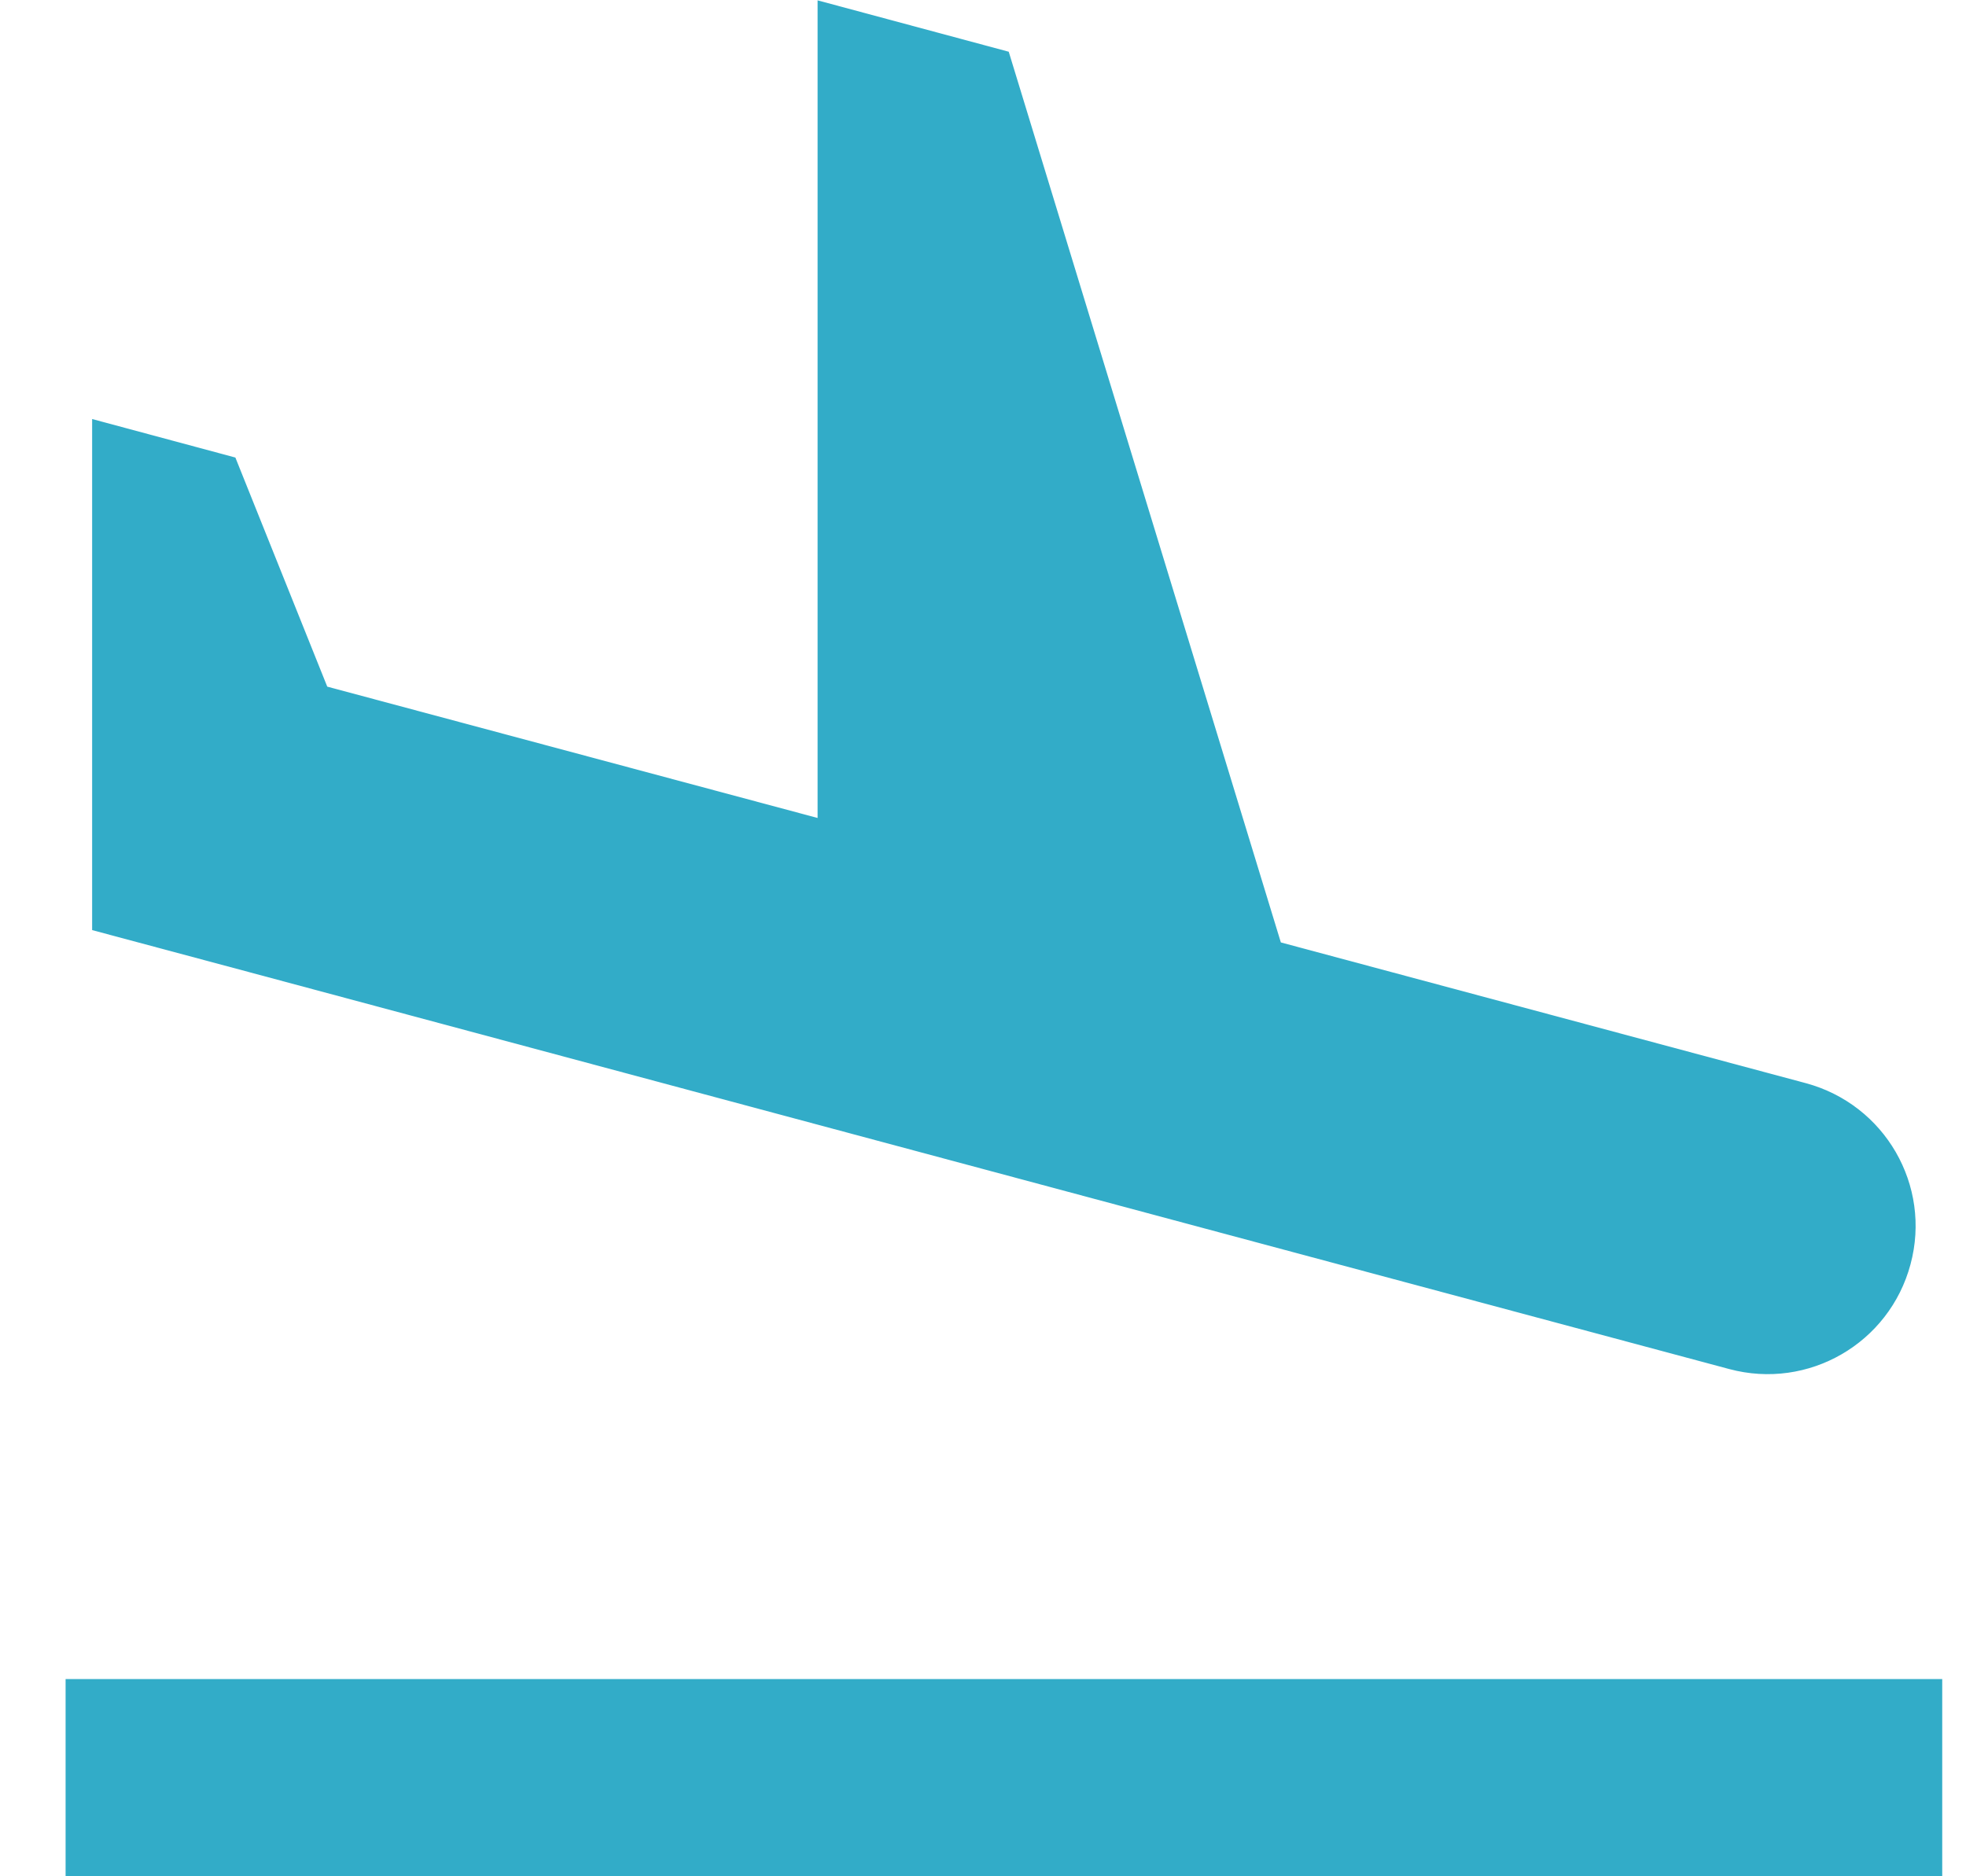 <svg width="22" height="21" viewBox="0 0 22 21" fill="none" xmlns="http://www.w3.org/2000/svg">
<g clip-path="url(#clip0_5182_1616)">
<path d="M8.674 12.46L13.476 13.748L19.351 15.323C20.235 15.56 21.142 15.036 21.379 14.151C21.617 13.267 21.092 12.361 20.207 12.123L14.333 10.548L11.288 0.579L9.149 0.004V9.155L3.662 7.685L2.634 5.121L1.031 4.69V10.41L2.805 10.885L8.674 12.46Z" fill="#32ACC8"/>
<path d="M21.734 18.793H0.734V21.003H21.734V18.793Z" fill="#32ACC8"/>
</g>
<defs>
<clipPath id="clip0_5182_1616">
<rect width="21" height="21" fill="white" transform="translate(0.734)"/>
</clipPath>
</defs>
</svg>
